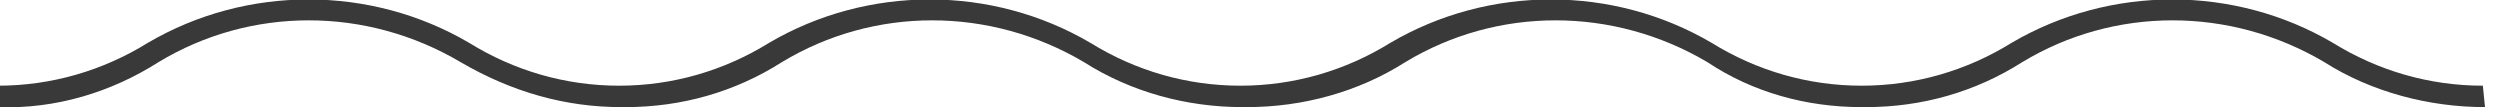 <svg xmlns="http://www.w3.org/2000/svg" xmlns:xlink="http://www.w3.org/1999/xlink" id="Layer_1" x="0px" y="0px" viewBox="0 0 116.7 5" style="enable-background:new 0 0 116.7 5;" xml:space="preserve">
<style type="text/css">
	.st0{fill:#393939;}
</style>
<title>wave</title>
<path class="st0" d="M115.9,4c-2.5,0-4.9-0.7-7-2c-4.6-2.7-10.4-2.7-15,0c-2.1,1.3-4.5,2-7,2s-4.9-0.7-7-2c-4.6-2.7-10.4-2.7-15,0  c-2.1,1.3-4.5,2-7,2s-4.9-0.7-7-2c-4.6-2.7-10.4-2.7-15,0c-2.1,1.3-4.5,2-7,2s-4.9-0.7-7-2c-4.6-2.7-10.4-2.7-15,0  c-2.1,1.3-4.5,2-7,2v1c2.7,0.1,5.3-0.7,7.5-2.1c4.3-2.6,9.7-2.6,14.1,0C23.9,4.3,26.4,5,29,5l0,0h0.1h0.1l0,0c2.6,0,5.1-0.7,7.3-2.1  c4.3-2.6,9.7-2.6,14.1,0C52.8,4.3,55.4,5,58,5l0,0h0.1h0.1l0,0c2.6,0,5.2-0.7,7.4-2.1c4.3-2.6,9.7-2.6,14.1,0  C81.8,4.3,84.3,5,86.9,5l0,0H87h0.1l0,0c2.6,0,5.1-0.7,7.3-2.1c4.3-2.6,9.7-2.6,14.1,0c2.2,1.4,4.9,2.1,7.5,2.1L115.9,4z"></path>
</svg>